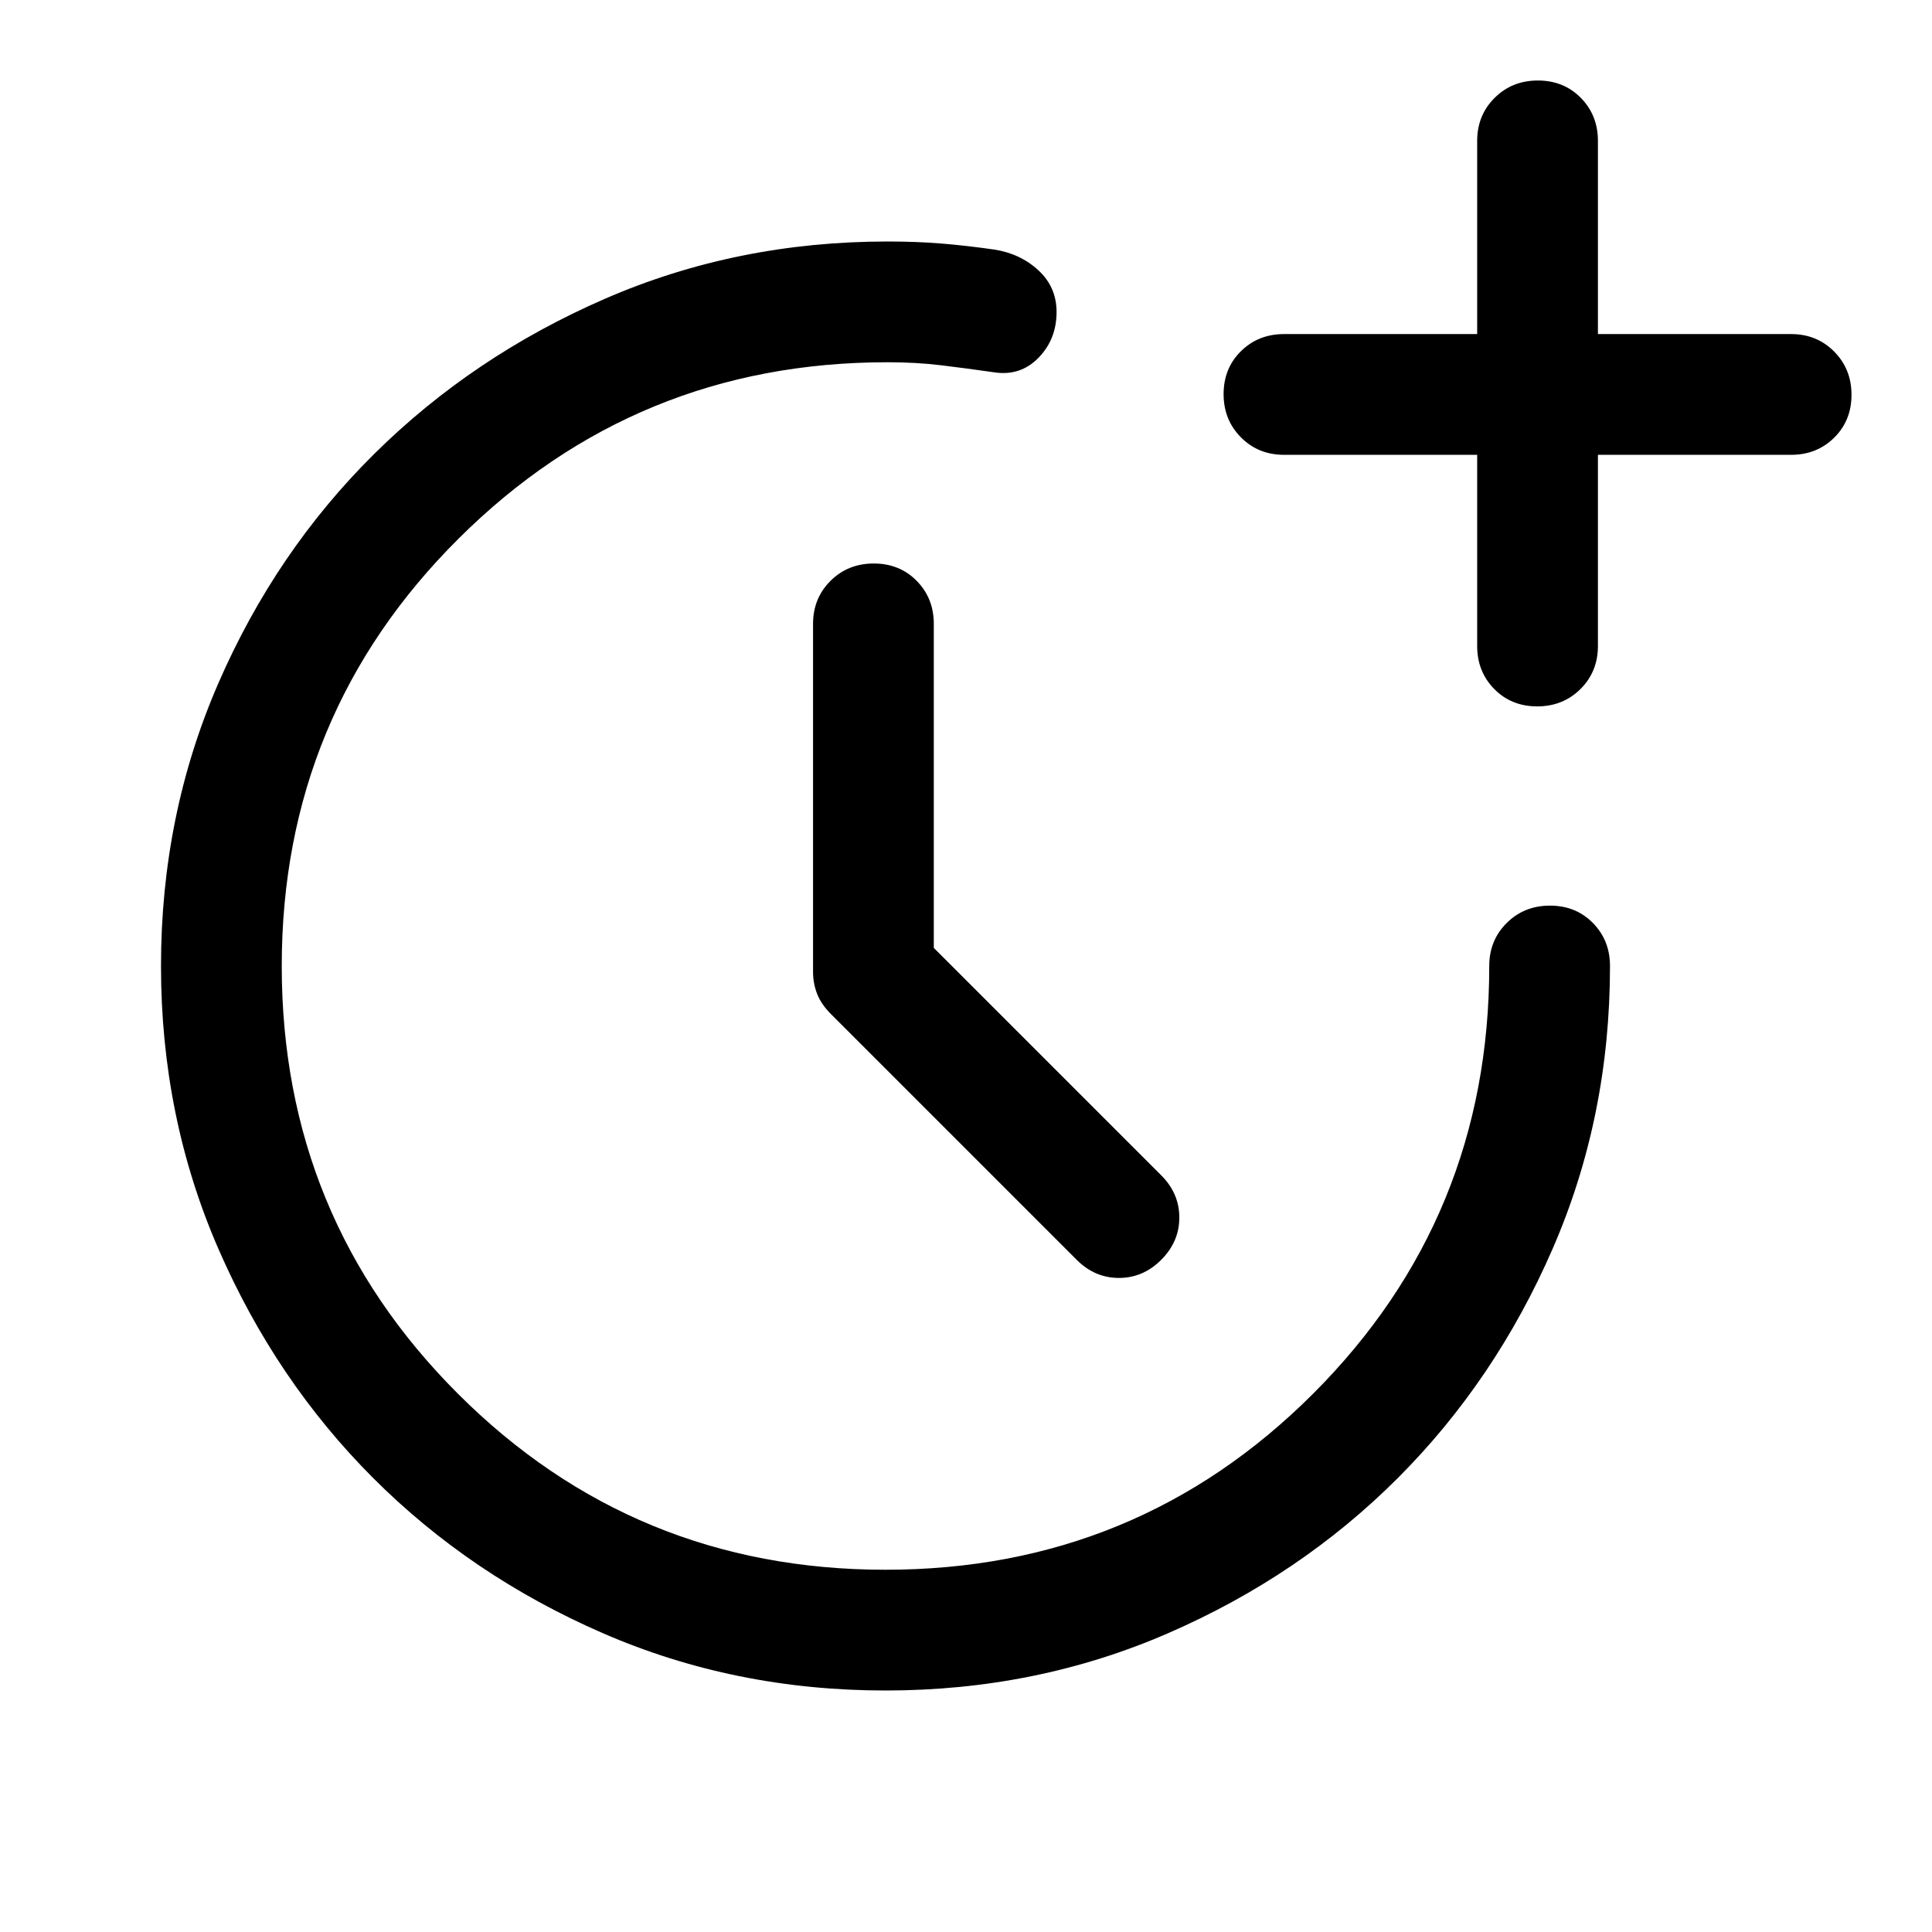 <svg xmlns="http://www.w3.org/2000/svg" width="48" height="48" viewBox="0 -960 960 960"><path d="m464-489 113 113q9 9 9 21t-9 21q-9 9-21 9t-21-9L413-456q-5-5-7-10.217-2-5.218-2-10.783v-173q0-12.75 8.675-21.375 8.676-8.625 21.5-8.625 12.825 0 21.325 8.625T464-650v161Zm270-245h-96q-12.75 0-21.375-8.675-8.625-8.676-8.625-21.5 0-12.825 8.625-21.325T638-794h96v-96q0-12.75 8.675-21.375 8.676-8.625 21.5-8.625 12.825 0 21.325 8.625T794-890v96h96q12.75 0 21.375 8.675 8.625 8.676 8.625 21.5 0 12.825-8.625 21.325T890-734h-96v95q0 12.75-8.675 21.375-8.676 8.625-21.5 8.625-12.825 0-21.325-8.625T734-639v-95ZM440-120q-75 0-140.5-28.5t-114-77q-48.5-48.5-77-114T80-480q0-75 28.5-140.5t77.5-114q49-48.5 114.5-77T441-840q14.3 0 26.65 1 12.35 1 26.35 3 13 2 22 10.338 9 8.337 9 20.662 0 13.6-9 22.8-9 9.2-22 7.2-14-2-26.35-3.5Q455.3-780 441-780q-125 0-213 87.5T140-480q0 125 87.5 212.5T440-180q125 0 212.5-87.5T740-480q0-12.75 8.675-21.375 8.676-8.625 21.5-8.625 12.825 0 21.325 8.625T800-480q0 75-28.5 140.5t-77 114q-48.5 48.5-114 77T440-120Z"/></svg>